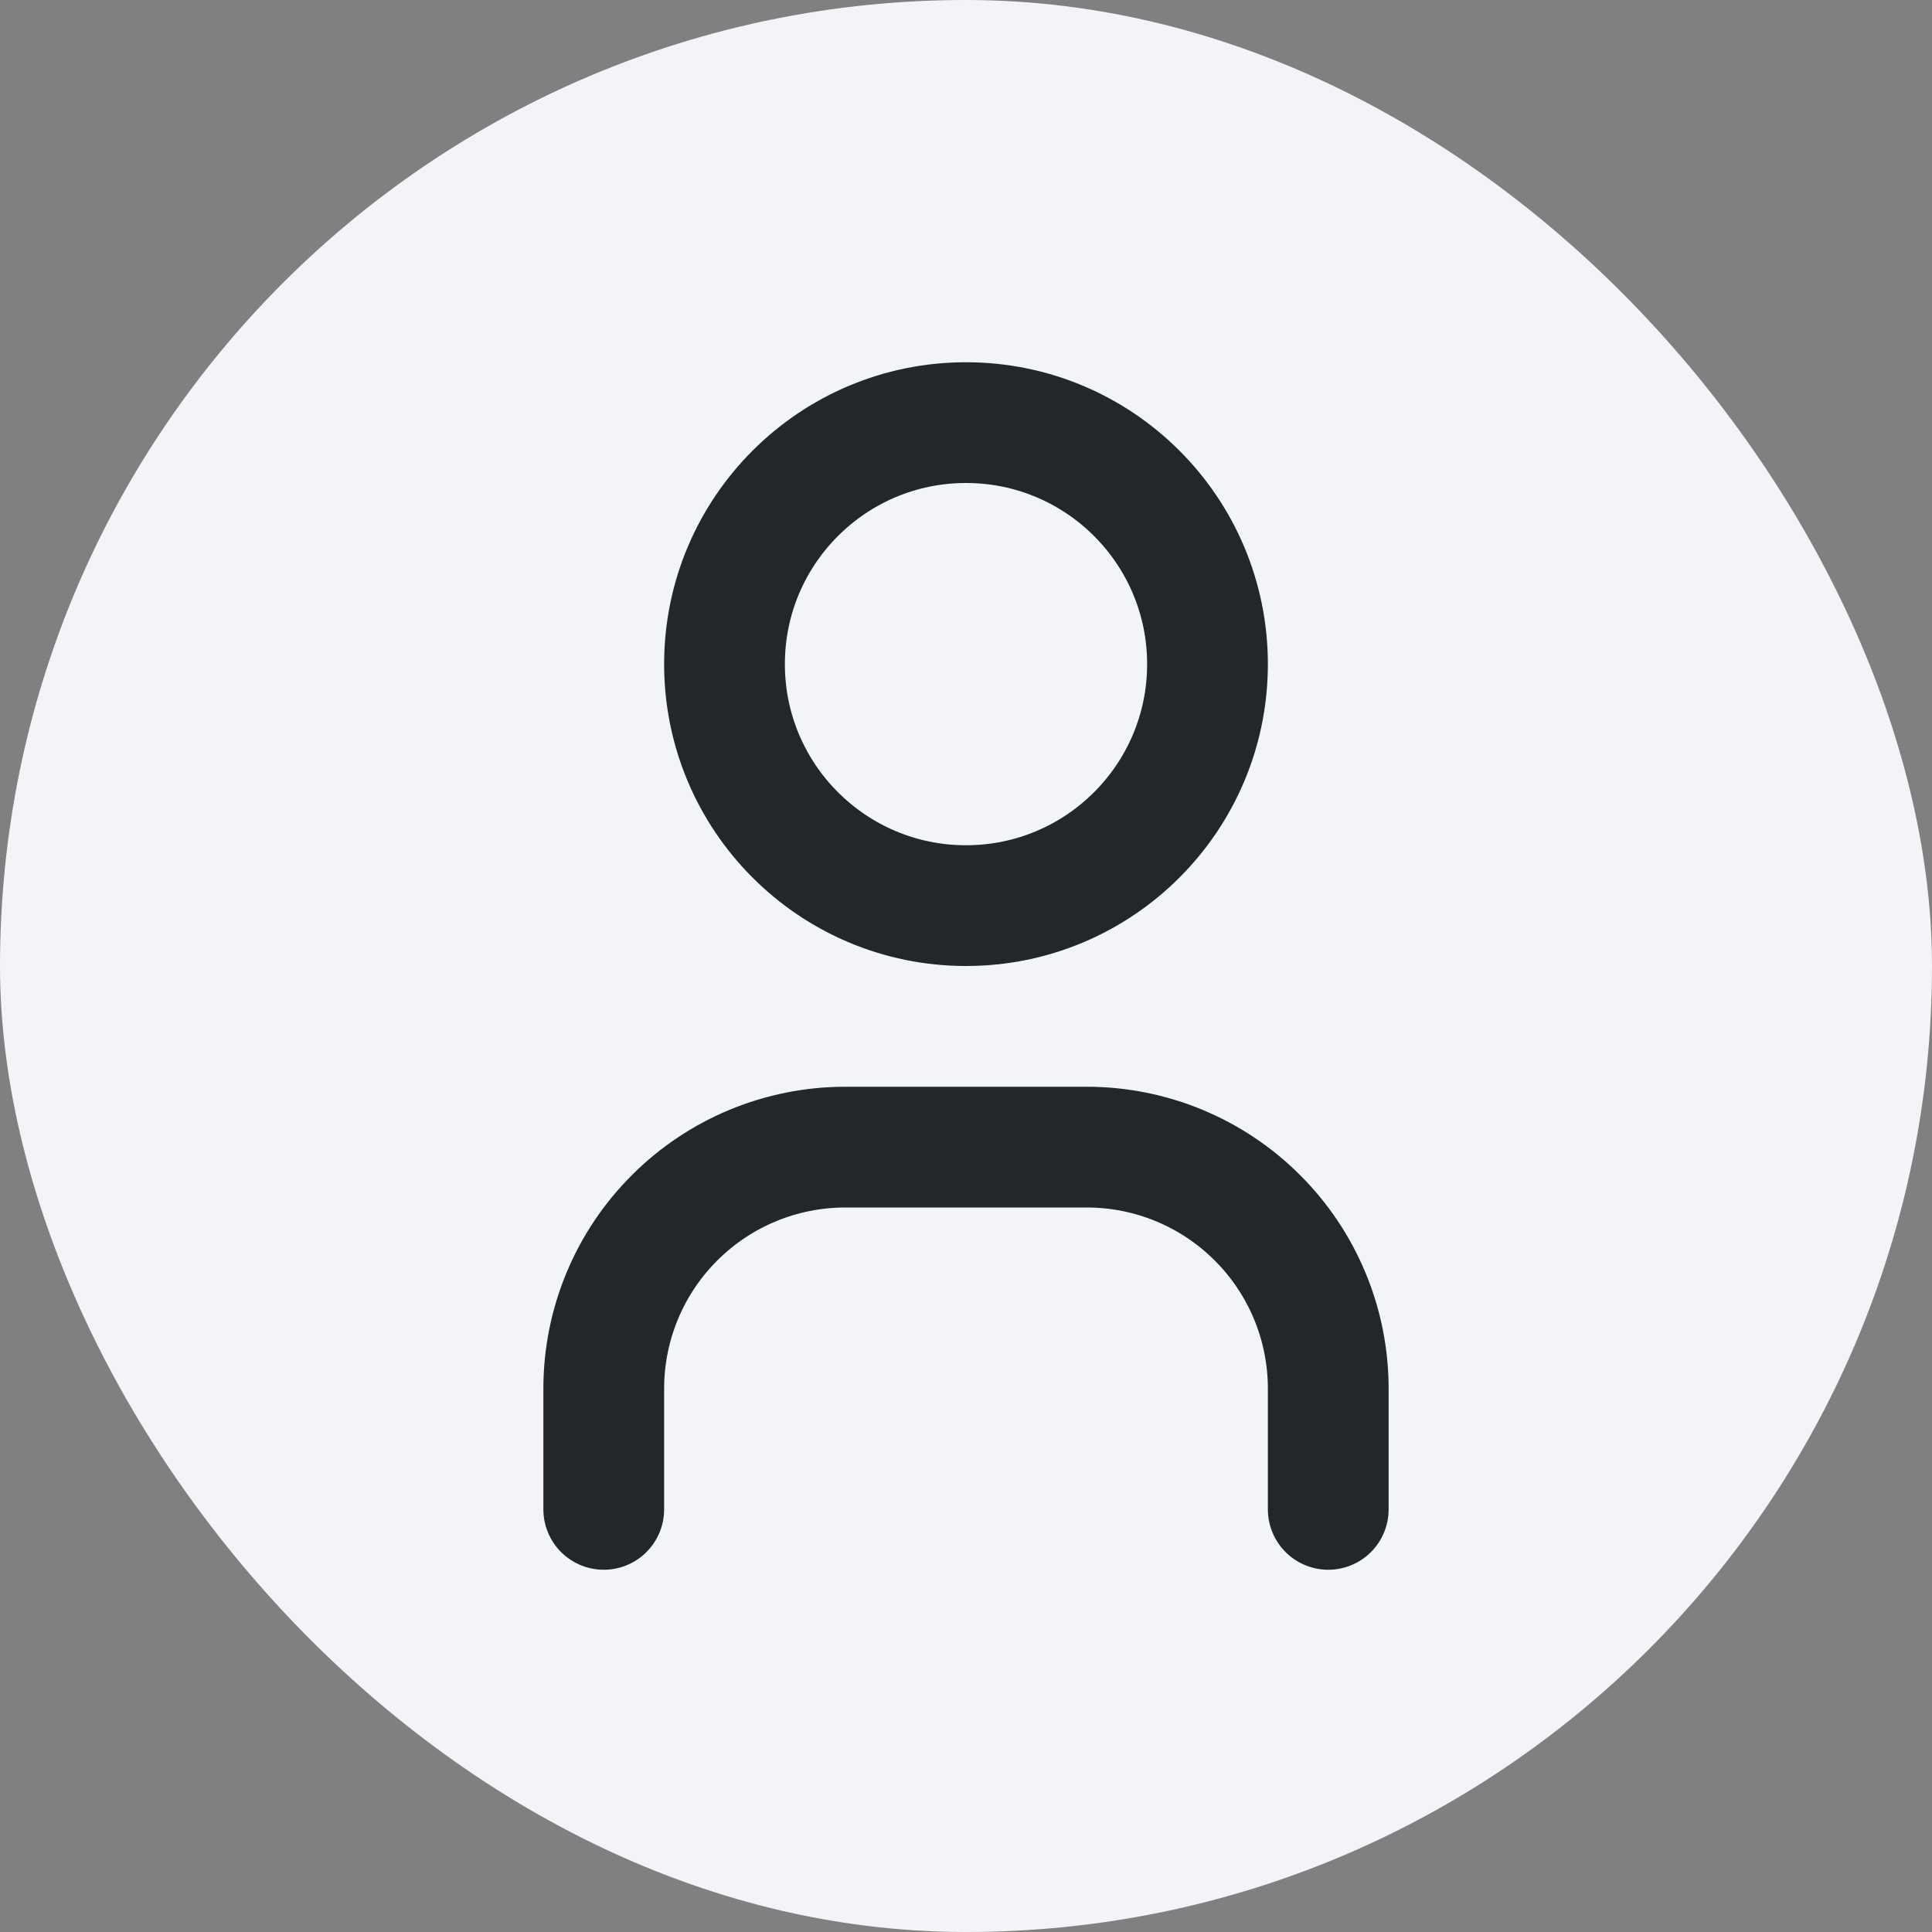 <svg xmlns="http://www.w3.org/2000/svg" width="32" height="32" viewBox="0 0 32 32" fill="none"><rect x="0" y="0" width="32" height="32" fill="#808080" stroke="none"/><rect width="32" height="32" rx="16" fill="#F2F4F8"></rect><g clip-path="url(#clip0_2367_7089)"><path d="M16 15C18.209 15 20 13.209 20 11C20 8.791 18.209 7 16 7C13.791 7 12 8.791 12 11C12 13.209 13.791 15 16 15Z" stroke="#21272A" stroke-width="2" stroke-linecap="round" stroke-linejoin="round"></path><path d="M10 25V23C10 21.939 10.421 20.922 11.172 20.172C11.922 19.421 12.939 19 14 19H18C19.061 19 20.078 19.421 20.828 20.172C21.579 20.922 22 21.939 22 23V25" stroke="#21272A" stroke-width="2" stroke-linecap="round" stroke-linejoin="round"></path></g><defs><clipPath id="clip0_2367_7089"><rect width="24" height="24" fill="white" transform="translate(4 4)"></rect></clipPath></defs></svg>